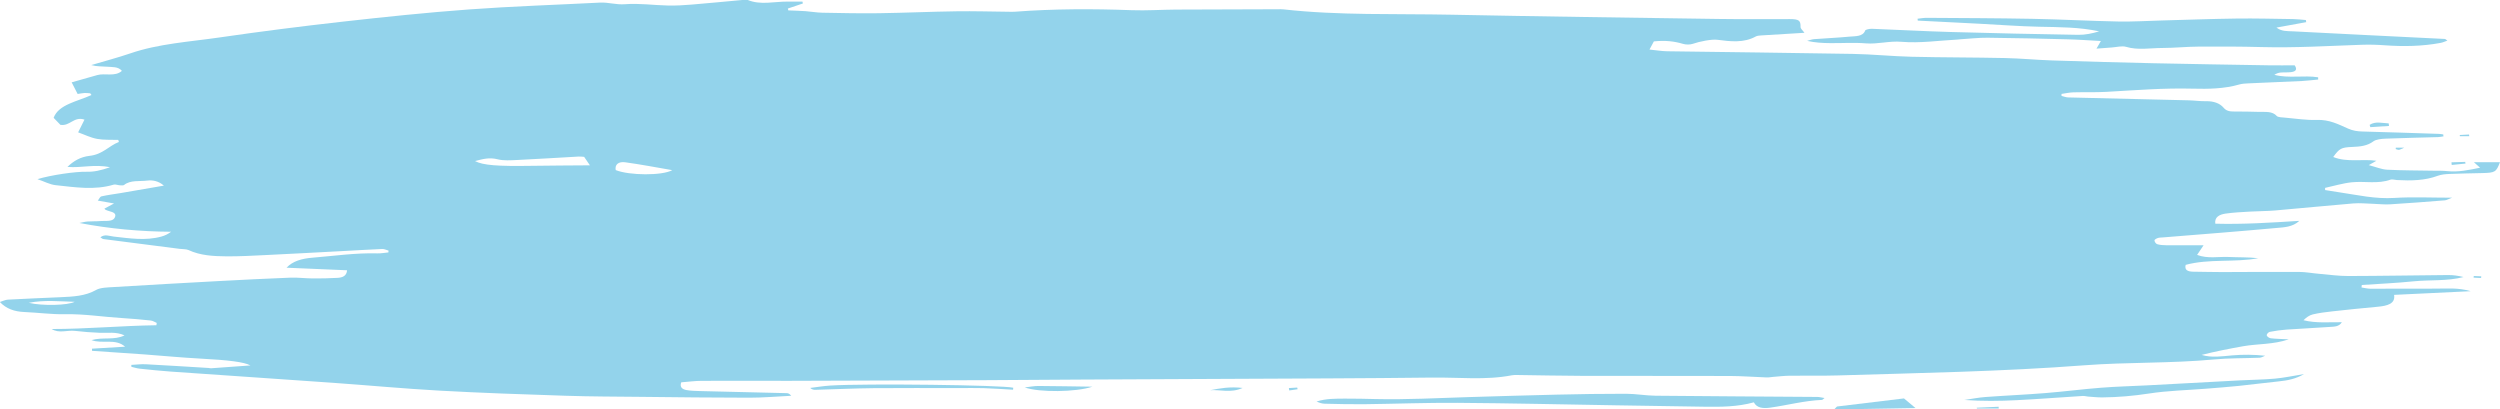 <?xml version="1.0" encoding="UTF-8"?><svg id="Layer_2" xmlns="http://www.w3.org/2000/svg" viewBox="0 0 741.43 121.44"><defs><style>.cls-1{fill:#93d3eb;stroke-width:0px;}</style></defs><g id="Graphic_Elements"><path class="cls-1" d="m724.7,40.43c-.54.08-1.08.22-1.63.23-5.2.16-10.4.25-15.59.46-1.23.05-2.82.22-3.57.78-1.8,1.36-3.92,1.59-6.31,1.68-3.28.13-3.81.47-5.63,2.98,4.1,1.67,8.65.52,12.81,1.12-.51.29-1.12.63-2.27,1.29,2.16.56,3.77,1.27,5.44,1.36,4.63.24,9.29.21,13.94.3,1.29.02,2.6-.02,3.88.12,3.31.35,6.34-.32,9.76-1.01-.68-.6-1.11-.99-1.83-1.63h7.72c-1.13,2.94-1.43,3.13-5.3,3.22-3.23.08-6.47.12-9.7.26-1.15.05-2.41.16-3.4.53-3.86,1.45-7.96,1.5-12.14,1.28-.64-.03-1.43-.3-1.9-.13-3.71,1.37-7.7.4-11.49.79-2.7.28-5.3,1.09-7.94,1.66,0,.22.01.43.02.65,1.39.22,2.78.46,4.18.66,5.4.79,10.64,2.03,16.37,1.67,5.41-.34,10.89-.07,17.09-.07-1.12.42-1.6.74-2.12.78-5.42.43-10.85.86-16.28,1.19-1.67.1-3.37-.11-5.06-.16-1.94-.06-3.91-.27-5.82-.11-7.75.64-15.47,1.43-23.21,2.09-2.44.21-4.92.18-7.37.33-2.45.15-4.93.25-7.33.6-1.84.27-3.29,1.05-3.03,2.99,8.19.22,16.27-.29,24.93-.84-2,1.88-4.61,1.91-6.79,2.11-11.2,1.03-22.44,1.89-33.66,2.8-.51.04-1.08.03-1.52.18-.42.14-1.02.49-1,.71.04.39.37.96.81,1.11.78.25,1.72.31,2.6.32,3.63.03,7.26.01,11.16.01-.7,1.04-1.27,1.88-1.92,2.86,3.18,1.19,6.33.47,9.34.61,2.91.14,5.85.03,8.8.37-7.08,1.31-14.61.09-21.53,1.97-.39,1.53.57,2.01,2.32,2.03,2.86.03,5.73.11,8.59.11,7.55-.01,15.1-.1,22.64-.05,2.06.01,4.1.41,6.16.58,2.83.25,5.67.64,8.5.64,9.88-.02,19.75-.21,29.62-.29,1.52-.01,3.05.21,4.58.59-4.84,1.27-9.96.78-14.91,1.28-5.06.52-10.18.73-15.27,1.08-.03.25-.05.49-.08.74.89.13,1.77.36,2.66.37,6.49.01,12.97-.05,19.46-.03,3.2,0,6.47-.34,10.28.76-7.98.38-15.2.73-22.74,1.09.43,2.61-1.92,3.26-4.9,3.53-4.51.41-9.01.87-13.5,1.37-1.92.21-3.86.46-5.7.89-1.07.26-1.95.93-2.77,1.73,3.72.93,7.41.55,11.37.59-.79,1.36-2.31,1.31-3.56,1.4-4.27.31-8.56.49-12.83.79-1.67.12-3.34.35-4.96.67-.44.09-.98.7-.93,1.02.05.34.72.83,1.2.89,1.52.18,3.09.19,5.35.31-4.68,1.58-9.26,1.29-13.5,2.04-4.14.74-8.27,1.54-12.36,2.58,3.02.9,6,.41,9.05.14,3.18-.28,6.41-.25,9.81.1-.55.2-1.08.56-1.65.59-4.52.19-9.09.1-13.57.52-12.76,1.19-25.65.76-38.43,1.73-24.34,1.86-48.81,2.27-73.25,3.01-4.68.14-9.37.02-14.05.08-1.67.02-3.34.22-5,.35-.63.05-1.26.19-1.89.16-3.61-.13-7.22-.41-10.83-.43-14.7-.05-29.41,0-44.11-.04-6.35-.02-12.7-.17-19.05-.25-.52,0-1.06-.02-1.56.08-7.81,1.52-15.77.58-23.65.68-20.56.25-41.13.28-61.69.39-14.06.07-28.12.13-42.17.2-9.35.05-18.71.14-28.06.18-19.51.08-39.02.15-58.54.2-8.72.02-17.44-.04-26.16,0-2.03,0-4.06.29-6.09.44-.5,1.38.21,2.07,1.63,2.31,1.25.22,2.57.24,3.86.28,8.58.22,17.17.4,25.75.62.46.01.91.16,1.37.78-4.14.2-8.28.57-12.41.57-10.66,0-21.33-.14-31.99-.25-7.54-.08-15.08-.08-22.61-.33-12.46-.4-24.93-.83-37.37-1.52-10.5-.58-20.95-1.57-31.43-2.31-16.04-1.14-32.1-2.2-48.14-3.33-3.1-.22-6.19-.54-9.28-.87-.84-.09-1.64-.36-2.46-.55,0-.19,0-.38-.01-.57,1.42-.07,2.85-.26,4.26-.19,6.22.32,12.42.73,18.63,1.1.26.02.52.11.77.09,3.92-.27,7.84-.56,11.66-.84-1.85-1.02-6.47-1.59-15.06-2.04-5.45-.29-10.86-.82-16.3-1.22-5.2-.38-10.41-.72-15.61-1.07,0-.21-.02-.43-.02-.64,3.08-.19,6.17-.37,9.82-.59-2.87-2.55-6.74-.73-9.96-1.95,3.32-.97,6.79.11,9.79-1.41-2.5-1.14-4.98-.66-7.35-.76-2.46-.1-4.93-.28-7.36-.57-2.28-.27-4.74.83-6.89-.55,10.4,0,20.68-.98,31.05-1.12l.1-.69c-.59-.25-1.14-.64-1.77-.71-2.79-.3-5.59-.55-8.4-.72-5.68-.34-11.25-1.26-17.02-1.15-4.01.08-8.03-.48-12.06-.65-3.01-.13-5.35-.96-7.28-2.97.91-.28,1.63-.66,2.38-.7,5.18-.28,10.36-.49,15.55-.72,3.76-.17,7.43-.32,10.63-2.16,1.24-.71,3.41-.74,5.18-.85,10.22-.62,20.44-1.2,30.67-1.75,7.25-.39,14.51-.76,21.77-1.04,2.19-.08,4.4.22,6.6.23,2.46.02,4.92-.03,7.37-.17,1.5-.08,2.7-.57,2.83-2.25-5.99-.25-11.88-.5-17.95-.76,1.85-1.98,4.58-2.72,7.69-2.97,6.41-.52,12.76-1.46,19.27-1.28,1.07.03,2.16-.18,3.24-.28.02-.18.03-.36.05-.54-.62-.17-1.26-.51-1.87-.48-4.01.17-8.01.42-12.01.63-7.52.4-15.03.81-22.55,1.17-3.88.19-7.78.41-11.66.38-3.89-.03-7.78-.25-11.22-1.86-.69-.32-1.75-.24-2.63-.36-7.54-.96-15.08-1.92-22.61-2.9-.31-.04-.57-.31-.92-.52,1.32-1.04,2.63-.37,3.98-.22,4.71.52,9.44,1.29,14.14-.01,1.02-.28,1.95-.73,2.86-1.42-9.24-.06-18.23-.89-27.19-2.6.8-.15,1.6-.38,2.41-.44,1.29-.1,2.61-.02,3.9-.14,1.57-.14,3.74.34,4.27-1.26.52-1.56-1.86-1.47-2.93-2.14-.08-.05-.12-.14-.23-.28.76-.41,1.53-.82,2.85-1.53-1.87-.33-3.15-.56-4.81-.85.41-.5.62-1.16,1.09-1.26,1.85-.42,3.78-.65,5.67-.97,4.12-.7,8.23-1.42,12.83-2.21-1.62-1.45-3.5-1.67-4.88-1.5-2.32.3-5.05-.22-6.94,1.32-.21.17-.86.11-1.29.08-.59-.04-1.29-.34-1.74-.2-5.72,1.73-11.5.77-17.22.17-1.76-.18-3.36-1.09-5.43-1.79,4.15-1.25,11.33-2.27,14.51-2.19,2.2.06,4.22-.37,7.01-1.34-4.64-.98-8.46.26-12.62-.1,1.8-1.75,3.84-2.97,6.56-3.28,3.96-.44,5.63-2.92,8.7-4.12-.06-.2-.13-.41-.19-.61-2.1-.08-4.28.07-6.27-.3-1.95-.36-3.69-1.25-5.63-1.94.67-1.34,1.26-2.53,1.88-3.77-3.14-1.06-4.27,2.01-7.14,1.54-.64-.66-1.36-1.4-2.01-2.08,1.47-3.99,7.04-4.83,11.22-6.76-.11-.17-.23-.33-.35-.5-.57-.04-1.14-.13-1.7-.1-.62.03-1.23.17-2.05.29-.6-1.16-1.14-2.23-1.77-3.45,2.57-.73,5.08-1.43,7.58-2.15,2.29-.66,5.25.58,7.32-1.25-1.09-1.33-2.94-1.1-4.5-1.24-1.46-.12-2.96-.03-4.6-.48,3.88-1.15,7.84-2.19,11.62-3.48,8.35-2.87,17.52-3.42,26.4-4.71,12.1-1.76,24.28-3.31,36.49-4.68,12.46-1.4,24.96-2.71,37.51-3.63,12.92-.95,25.91-1.36,38.87-2.03,2.51-.13,4.75.69,7.43.48,4.18-.33,8.51.3,12.77.39,2.32.05,4.66-.09,6.97-.28,4.9-.4,9.79-.89,14.69-1.33.64-.06,1.45-.24,1.92-.05,3.85,1.6,7.9.46,11.85.49,1.47.01,2.95,0,4.42,0,.04.19.08.37.12.56-1.48.5-2.97,1-4.45,1.5.04.18.08.37.12.55,1.7.08,3.41.11,5.11.23,1.67.12,3.33.43,5,.46,5.58.11,11.16.22,16.74.15,7.66-.11,15.3-.46,22.96-.57,5.29-.08,10.59.09,15.88.14.52,0,1.04.02,1.56-.02,11.52-.87,23.05-.88,34.6-.45,4.35.16,8.72-.15,13.09-.18,10.11-.06,20.21-.07,30.32-.1.52,0,1.05-.03,1.56.03,16.53,1.85,33.23,1.25,49.86,1.59,26.41.53,52.82.88,79.23,1.26,7.01.1,14.03.05,21.05.04,2.79,0,3.29.4,3.25,2.34-.01.53.69,1.06,1.16,1.72-.47.03-1.29.08-2.1.13-3.62.22-7.23.43-10.85.66-.51.03-1.1.09-1.48.3-3.55,1.97-7.49,1.49-11.45.98-1.63-.21-5.28.51-7.23,1.2-.79.28-2.06.27-2.89.02-2.59-.77-5.19-1.09-8.66-.74-.35.66-.75,1.4-1.3,2.42,1.95.2,3.58.48,5.23.51,18.34.27,36.68.45,55.01.78,5.84.1,11.66.71,17.5.85,9.23.22,18.46.18,27.69.38,4.67.1,9.32.56,13.98.71,10.01.33,20.02.61,30.03.83,11.44.25,22.89.43,34.34.62,2.57.04,5.13,0,7.56,0,.82,1.18.42,1.84-1.08,2.02-1.01.13-2.08.03-3.11.12-.64.06-1.24.29-1.83.68,4.24,1.11,8.75.06,12.98.73,0,.22.01.44.02.66-1.61.15-3.2.36-4.82.44-5.29.26-10.59.46-15.89.7-.9.04-1.86.09-2.68.33-4.47,1.29-9.17,1.36-13.84,1.24-8.59-.23-17.08.47-25.61.95-3.24.18-6.51.05-9.75.14-1.19.03-2.36.31-3.54.47,0,.2.01.4.01.59.65.16,1.3.43,1.96.45,11.94.3,23.88.57,35.81.86,1.69.04,3.38.3,5.05.26,2.32-.05,4.13.63,5.23,1.92.83.98,1.79,1.15,3.18,1.14,2.47-.01,4.94.04,7.41.11,1.88.05,3.87-.26,5.21,1.23.35.39,1.67.41,2.57.49,3.09.27,6.2.77,9.27.66,3.79-.13,6.48,1.34,9.29,2.57,1.45.64,2.73.83,4.32.87,7.54.19,15.07.46,22.61.7.44.01.87.11,1.31.17,0,.14.02.29.03.43Zm-551.45,6.09c-.6-.04-1.11-.12-1.62-.09-6.08.34-12.16.73-18.25,1.02-1.92.09-4.02.24-5.76-.2-2.49-.63-4.41-.1-6.74.52,2.36,1.26,6.73,1.57,16.8,1.41,5.64-.09,11.28-.1,17.27-.15-.72-1.06-1.2-1.77-1.71-2.51Zm9.35,3.92c4.04,1.63,13.84,1.69,16.77.02-4.79-.82-9.33-1.7-13.94-2.33-1.97-.27-3.14.63-2.83,2.31ZM8.53,89.81c4.09.96,11.6.76,13.61-.3-4.54-.13-9.08-.61-13.61.3Z"/><path class="cls-1" d="m621.75,14.43c.52-.9.83-1.44,1.31-2.27-3.49-.18-6.67-.42-9.85-.5-7.91-.2-15.83-.39-23.74-.47-2.69-.03-5.39.3-8.09.46-.26.02-.51.07-.77.08-5.56.29-11.21,1.13-16.64.67-3.76-.32-7.04.76-10.64.46-3.46-.29-7.01-.03-10.52-.07-2.27-.02-4.54-.14-6.87-.67.69-.18,1.36-.46,2.07-.51,3.48-.27,6.98-.41,10.44-.74,1.8-.17,4.03.04,4.71-1.82.1-.28,1.32-.54,2-.51,7.78.29,15.55.73,23.33.95,12.61.36,25.22.63,37.83.84,2.08.04,4.18-.42,6.24-1.03-5.87-1.27-11.83-1.24-17.79-1.37-5.97-.13-11.93-.59-17.9-.9-6.04-.31-12.08-.61-18.12-.92-.02-.19-.03-.37-.05-.56.91-.09,1.83-.27,2.74-.26,10.4.07,20.8.09,31.19.29,8.56.16,17.11.63,25.67.8,4.28.08,8.58-.2,12.86-.31,7.4-.2,14.79-.47,22.19-.57,5.58-.07,11.16.08,16.74.16,1.25.02,2.51.18,3.76.28.04.21.08.42.11.63-2.82.52-5.63,1.03-8.83,1.61,1.52,1.18,3.31,1.03,4.83,1.11,15.03.79,30.06,1.51,45.1,2.26.18,0,.34.21.77.49-.75.26-1.35.56-2.02.68-5.45,1.02-10.97,1.11-16.55.71-2.29-.17-4.62-.23-6.91-.15-9.85.34-19.67.94-29.56.68-6.23-.17-12.48-.18-18.71-.14-3.62.02-7.23.4-10.85.41-3.57,0-7.15.72-10.74-.35-1.15-.34-2.78.1-4.2.2-1.37.09-2.75.21-4.53.34Z"/><path class="cls-1" d="m541.12,118.03c-.57.44-.65.57-.74.57-5.31.22-10.27,1.58-15.42,2.3-2.03.28-3.93.14-4.82-1.58-4.9,1.36-9.81,1.37-14.73,1.3-8.81-.14-17.62-.28-26.43-.42-15.59-.26-31.17-.62-46.76-.73-9.22-.06-18.45.3-27.67.41-3.9.04-7.8-.06-11.7-.15-.81-.02-1.61-.29-2.39-.65,2.78-.9,5.69-.85,8.56-.86,2.97-.01,5.95.06,8.92.13,9.22.22,18.4-.31,27.59-.58,8.69-.25,17.39-.54,26.08-.73,6.86-.16,13.72-.27,20.58-.26,2.94,0,5.88.55,8.82.58,15.98.16,31.97.24,47.96.36.58,0,1.15.17,2.14.32Z"/><path class="cls-1" d="m683.34,110.93c-2.52,1.46-4.94,1.92-7.54,2.18-3.97.4-7.91.93-11.89,1.34-3.21.33-6.44.57-9.67.83-5.64.45-11.39.57-16.91,1.43-4.62.71-9.19,1.11-13.86,1.15-1.41.01-2.83-.15-4.24-.25-.51-.04-1.03-.21-1.53-.18-6.53.41-13.05.92-19.59,1.25-5.12.26-10.27.32-15.53-.06,2.05-.3,4.08-.71,6.15-.87,5.93-.44,11.89-.69,17.82-1.17,5.53-.44,11.02-1.16,16.56-1.59,4.52-.36,9.07-.46,13.61-.7,9.19-.49,18.38-1,27.57-1.48,3.47-.18,6.97-.21,10.41-.52,2.73-.25,5.4-.83,8.64-1.35Z"/><path class="cls-1" d="m300.45,115.58c-2.93-.16-5.85-.38-8.78-.47-2.45-.08-4.91-.01-7.36-.01-8.44,0-16.88-.06-25.32.02-5.71.06-11.42.33-17.14.49-.49.01-.99-.04-1.58-.56,1.97-.24,3.92-.57,5.9-.7,10.57-.67,51.15-.16,54.33.64-.02.2-.03.39-.05.59Z"/><path class="cls-1" d="m543.96,121.44c.64-.64.75-.87.91-.89,6.7-.82,13.41-1.62,19.79-2.39,1.28,1.07,2.15,1.79,3.43,2.86-8.05.14-15.82.27-24.13.42Z"/><path class="cls-1" d="m303.91,114.9c1.57-.18,2.82-.44,4.05-.43,5.21.03,10.41.13,16.01.21-4.78,1.63-15.83,1.75-20.06.22Z"/><path class="cls-1" d="m368.53,115.05c-3.48,1.6-6.66.45-9.66.68,2.95-.58,5.91-1.1,9.66-.68Z"/><path class="cls-1" d="m702.77,37.02c1.77-1.14,3.74-.49,5.64-.43.04.25.08.5.11.76-1.85.12-3.7.24-5.55.36-.07-.23-.13-.45-.2-.68Z"/><path class="cls-1" d="m592.77,121.15h-6.47c-.02-.08-.04-.16-.06-.23,2.16-.1,4.32-.19,6.48-.29.02.17.04.35.06.52Z"/><path class="cls-1" d="m727.03,48.14c1.36-.04,2.72-.09,4.08-.13.03.17.06.33.09.5-1.36.13-2.73.27-4.09.41-.03-.26-.05-.52-.08-.78Z"/><path class="cls-1" d="m732.31,40.4h-2.78c-.01-.12-.03-.24-.04-.36.92-.05,1.83-.1,2.75-.15.03.17.05.34.08.51Z"/><path class="cls-1" d="m733.65,81.86c.74.03,1.48.06,2.22.09-.02.16-.03.32-.05.49-.74-.03-1.48-.06-2.22-.1.02-.16.03-.32.05-.48Z"/><path class="cls-1" d="m382.24,115.09c.83-.05,1.65-.1,2.48-.15.04.17.08.33.11.5-.82.12-1.65.24-2.47.36-.04-.23-.08-.47-.12-.71Z"/><path class="cls-1" d="m710.53,43.8h2.49c-.91.39-1.22.6-1.56.64-.3.03-.64-.15-.96-.23,0-.13.02-.27.03-.4Z"/></g></svg>